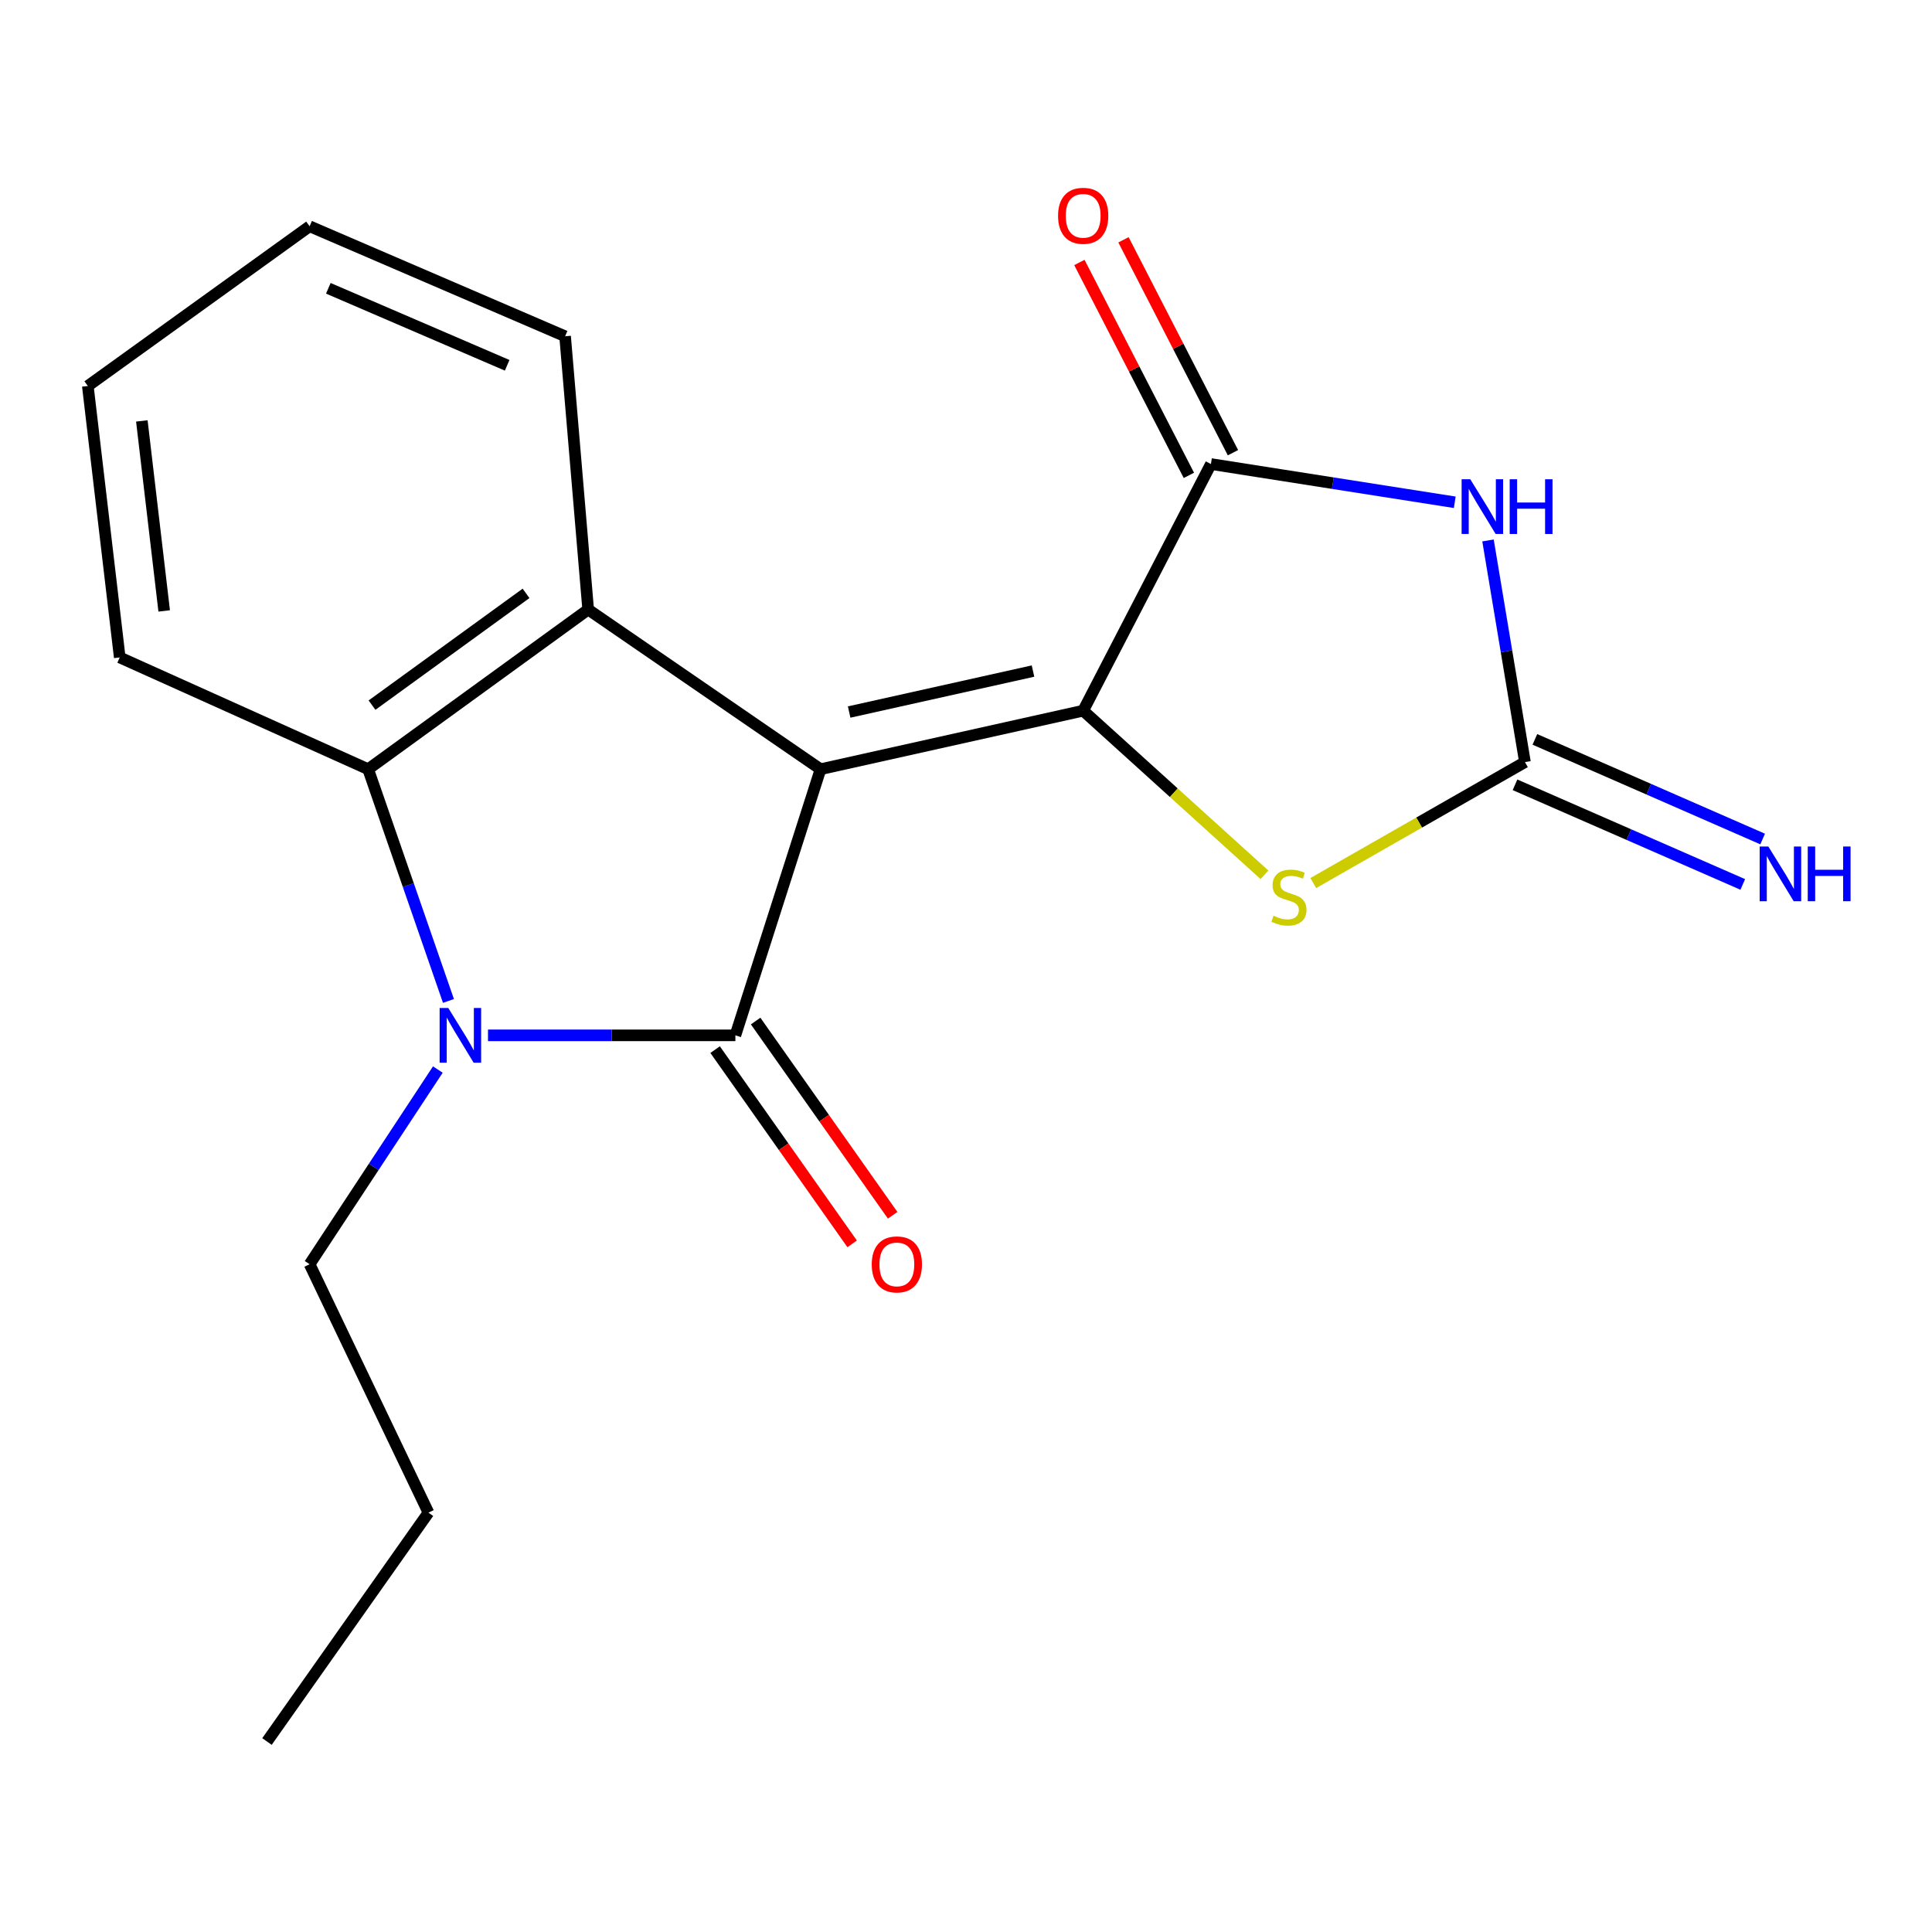 <?xml version='1.0' encoding='iso-8859-1'?>
<svg version='1.1' baseProfile='full'
              xmlns='http://www.w3.org/2000/svg'
                      xmlns:rdkit='http://www.rdkit.org/xml'
                      xmlns:xlink='http://www.w3.org/1999/xlink'
                  xml:space='preserve'
width='1000px' height='1000px' viewBox='0 0 1000 1000'>
<!-- END OF HEADER -->
<rect style='opacity:1.0;fill:#FFFFFF;stroke:none' width='1000' height='1000' x='0' y='0'> </rect>
<path class='bond-0' d='M 424.711,398.138 L 380.632,535.89' style='fill:none;fill-rule:evenodd;stroke:#000000;stroke-width:6px;stroke-linecap:butt;stroke-linejoin:miter;stroke-opacity:1' />
<path class='bond-1' d='M 424.711,398.138 L 560.652,367.845' style='fill:none;fill-rule:evenodd;stroke:#000000;stroke-width:6px;stroke-linecap:butt;stroke-linejoin:miter;stroke-opacity:1' />
<path class='bond-1' d='M 439.521,368.548 L 534.68,347.343' style='fill:none;fill-rule:evenodd;stroke:#000000;stroke-width:6px;stroke-linecap:butt;stroke-linejoin:miter;stroke-opacity:1' />
<path class='bond-5' d='M 424.711,398.138 L 304.436,315.498' style='fill:none;fill-rule:evenodd;stroke:#000000;stroke-width:6px;stroke-linecap:butt;stroke-linejoin:miter;stroke-opacity:1' />
<path class='bond-2' d='M 380.632,535.89 L 316.61,535.89' style='fill:none;fill-rule:evenodd;stroke:#000000;stroke-width:6px;stroke-linecap:butt;stroke-linejoin:miter;stroke-opacity:1' />
<path class='bond-2' d='M 316.61,535.89 L 252.589,535.89' style='fill:none;fill-rule:evenodd;stroke:#0000FF;stroke-width:6px;stroke-linecap:butt;stroke-linejoin:miter;stroke-opacity:1' />
<path class='bond-9' d='M 370.148,543.285 L 405.609,593.552' style='fill:none;fill-rule:evenodd;stroke:#000000;stroke-width:6px;stroke-linecap:butt;stroke-linejoin:miter;stroke-opacity:1' />
<path class='bond-9' d='M 405.609,593.552 L 441.07,643.819' style='fill:none;fill-rule:evenodd;stroke:#FF0000;stroke-width:6px;stroke-linecap:butt;stroke-linejoin:miter;stroke-opacity:1' />
<path class='bond-9' d='M 391.116,528.494 L 426.577,578.761' style='fill:none;fill-rule:evenodd;stroke:#000000;stroke-width:6px;stroke-linecap:butt;stroke-linejoin:miter;stroke-opacity:1' />
<path class='bond-9' d='M 426.577,578.761 L 462.038,629.027' style='fill:none;fill-rule:evenodd;stroke:#FF0000;stroke-width:6px;stroke-linecap:butt;stroke-linejoin:miter;stroke-opacity:1' />
<path class='bond-4' d='M 560.652,367.845 L 626.77,240.186' style='fill:none;fill-rule:evenodd;stroke:#000000;stroke-width:6px;stroke-linecap:butt;stroke-linejoin:miter;stroke-opacity:1' />
<path class='bond-7' d='M 560.652,367.845 L 607.568,410.321' style='fill:none;fill-rule:evenodd;stroke:#000000;stroke-width:6px;stroke-linecap:butt;stroke-linejoin:miter;stroke-opacity:1' />
<path class='bond-7' d='M 607.568,410.321 L 654.484,452.797' style='fill:none;fill-rule:evenodd;stroke:#CCCC00;stroke-width:6px;stroke-linecap:butt;stroke-linejoin:miter;stroke-opacity:1' />
<path class='bond-12' d='M 226.628,553.596 L 193.441,603.982' style='fill:none;fill-rule:evenodd;stroke:#0000FF;stroke-width:6px;stroke-linecap:butt;stroke-linejoin:miter;stroke-opacity:1' />
<path class='bond-12' d='M 193.441,603.982 L 160.255,654.368' style='fill:none;fill-rule:evenodd;stroke:#000000;stroke-width:6px;stroke-linecap:butt;stroke-linejoin:miter;stroke-opacity:1' />
<path class='bond-19' d='M 232.119,518.085 L 211.334,458.111' style='fill:none;fill-rule:evenodd;stroke:#0000FF;stroke-width:6px;stroke-linecap:butt;stroke-linejoin:miter;stroke-opacity:1' />
<path class='bond-19' d='M 211.334,458.111 L 190.548,398.138' style='fill:none;fill-rule:evenodd;stroke:#000000;stroke-width:6px;stroke-linecap:butt;stroke-linejoin:miter;stroke-opacity:1' />
<path class='bond-3' d='M 752.977,259.982 L 689.873,250.084' style='fill:none;fill-rule:evenodd;stroke:#0000FF;stroke-width:6px;stroke-linecap:butt;stroke-linejoin:miter;stroke-opacity:1' />
<path class='bond-3' d='M 689.873,250.084 L 626.77,240.186' style='fill:none;fill-rule:evenodd;stroke:#000000;stroke-width:6px;stroke-linecap:butt;stroke-linejoin:miter;stroke-opacity:1' />
<path class='bond-20' d='M 770.191,279.736 L 779.752,337.098' style='fill:none;fill-rule:evenodd;stroke:#0000FF;stroke-width:6px;stroke-linecap:butt;stroke-linejoin:miter;stroke-opacity:1' />
<path class='bond-20' d='M 779.752,337.098 L 789.312,394.46' style='fill:none;fill-rule:evenodd;stroke:#000000;stroke-width:6px;stroke-linecap:butt;stroke-linejoin:miter;stroke-opacity:1' />
<path class='bond-11' d='M 638.179,234.318 L 609.845,179.22' style='fill:none;fill-rule:evenodd;stroke:#000000;stroke-width:6px;stroke-linecap:butt;stroke-linejoin:miter;stroke-opacity:1' />
<path class='bond-11' d='M 609.845,179.22 L 581.511,124.121' style='fill:none;fill-rule:evenodd;stroke:#FF0000;stroke-width:6px;stroke-linecap:butt;stroke-linejoin:miter;stroke-opacity:1' />
<path class='bond-11' d='M 615.36,246.053 L 587.026,190.955' style='fill:none;fill-rule:evenodd;stroke:#000000;stroke-width:6px;stroke-linecap:butt;stroke-linejoin:miter;stroke-opacity:1' />
<path class='bond-11' d='M 587.026,190.955 L 558.691,135.856' style='fill:none;fill-rule:evenodd;stroke:#FF0000;stroke-width:6px;stroke-linecap:butt;stroke-linejoin:miter;stroke-opacity:1' />
<path class='bond-8' d='M 304.436,315.498 L 190.548,398.138' style='fill:none;fill-rule:evenodd;stroke:#000000;stroke-width:6px;stroke-linecap:butt;stroke-linejoin:miter;stroke-opacity:1' />
<path class='bond-8' d='M 272.283,307.125 L 192.561,364.973' style='fill:none;fill-rule:evenodd;stroke:#000000;stroke-width:6px;stroke-linecap:butt;stroke-linejoin:miter;stroke-opacity:1' />
<path class='bond-13' d='M 304.436,315.498 L 292.49,174.054' style='fill:none;fill-rule:evenodd;stroke:#000000;stroke-width:6px;stroke-linecap:butt;stroke-linejoin:miter;stroke-opacity:1' />
<path class='bond-6' d='M 789.312,394.46 L 734.533,425.765' style='fill:none;fill-rule:evenodd;stroke:#000000;stroke-width:6px;stroke-linecap:butt;stroke-linejoin:miter;stroke-opacity:1' />
<path class='bond-6' d='M 734.533,425.765 L 679.753,457.07' style='fill:none;fill-rule:evenodd;stroke:#CCCC00;stroke-width:6px;stroke-linecap:butt;stroke-linejoin:miter;stroke-opacity:1' />
<path class='bond-10' d='M 784.17,406.214 L 843.113,432' style='fill:none;fill-rule:evenodd;stroke:#000000;stroke-width:6px;stroke-linecap:butt;stroke-linejoin:miter;stroke-opacity:1' />
<path class='bond-10' d='M 843.113,432 L 902.056,457.786' style='fill:none;fill-rule:evenodd;stroke:#0000FF;stroke-width:6px;stroke-linecap:butt;stroke-linejoin:miter;stroke-opacity:1' />
<path class='bond-10' d='M 794.454,382.705 L 853.398,408.491' style='fill:none;fill-rule:evenodd;stroke:#000000;stroke-width:6px;stroke-linecap:butt;stroke-linejoin:miter;stroke-opacity:1' />
<path class='bond-10' d='M 853.398,408.491 L 912.341,434.277' style='fill:none;fill-rule:evenodd;stroke:#0000FF;stroke-width:6px;stroke-linecap:butt;stroke-linejoin:miter;stroke-opacity:1' />
<path class='bond-14' d='M 190.548,398.138 L 61.977,340.288' style='fill:none;fill-rule:evenodd;stroke:#000000;stroke-width:6px;stroke-linecap:butt;stroke-linejoin:miter;stroke-opacity:1' />
<path class='bond-15' d='M 160.255,654.368 L 221.768,782.939' style='fill:none;fill-rule:evenodd;stroke:#000000;stroke-width:6px;stroke-linecap:butt;stroke-linejoin:miter;stroke-opacity:1' />
<path class='bond-16' d='M 292.49,174.054 L 160.255,117.117' style='fill:none;fill-rule:evenodd;stroke:#000000;stroke-width:6px;stroke-linecap:butt;stroke-linejoin:miter;stroke-opacity:1' />
<path class='bond-16' d='M 262.507,189.082 L 169.942,149.226' style='fill:none;fill-rule:evenodd;stroke:#000000;stroke-width:6px;stroke-linecap:butt;stroke-linejoin:miter;stroke-opacity:1' />
<path class='bond-21' d='M 61.977,340.288 L 45.455,199.785' style='fill:none;fill-rule:evenodd;stroke:#000000;stroke-width:6px;stroke-linecap:butt;stroke-linejoin:miter;stroke-opacity:1' />
<path class='bond-21' d='M 84.983,316.216 L 73.417,217.864' style='fill:none;fill-rule:evenodd;stroke:#000000;stroke-width:6px;stroke-linecap:butt;stroke-linejoin:miter;stroke-opacity:1' />
<path class='bond-18' d='M 221.768,782.939 L 138.187,901.403' style='fill:none;fill-rule:evenodd;stroke:#000000;stroke-width:6px;stroke-linecap:butt;stroke-linejoin:miter;stroke-opacity:1' />
<path class='bond-17' d='M 160.255,117.117 L 45.455,199.785' style='fill:none;fill-rule:evenodd;stroke:#000000;stroke-width:6px;stroke-linecap:butt;stroke-linejoin:miter;stroke-opacity:1' />
<path  class='atom-3' d='M 232.03 521.73
L 241.31 536.73
Q 242.23 538.21, 243.71 540.89
Q 245.19 543.57, 245.27 543.73
L 245.27 521.73
L 249.03 521.73
L 249.03 550.05
L 245.15 550.05
L 235.19 533.65
Q 234.03 531.73, 232.79 529.53
Q 231.59 527.33, 231.23 526.65
L 231.23 550.05
L 227.55 550.05
L 227.55 521.73
L 232.03 521.73
' fill='#0000FF'/>
<path  class='atom-4' d='M 761.013 248.065
L 770.293 263.065
Q 771.213 264.545, 772.693 267.225
Q 774.173 269.905, 774.253 270.065
L 774.253 248.065
L 778.013 248.065
L 778.013 276.385
L 774.133 276.385
L 764.173 259.985
Q 763.013 258.065, 761.773 255.865
Q 760.573 253.665, 760.213 252.985
L 760.213 276.385
L 756.533 276.385
L 756.533 248.065
L 761.013 248.065
' fill='#0000FF'/>
<path  class='atom-4' d='M 781.413 248.065
L 785.253 248.065
L 785.253 260.105
L 799.733 260.105
L 799.733 248.065
L 803.573 248.065
L 803.573 276.385
L 799.733 276.385
L 799.733 263.305
L 785.253 263.305
L 785.253 276.385
L 781.413 276.385
L 781.413 248.065
' fill='#0000FF'/>
<path  class='atom-8' d='M 659.156 473.989
Q 659.476 474.109, 660.796 474.669
Q 662.116 475.229, 663.556 475.589
Q 665.036 475.909, 666.476 475.909
Q 669.156 475.909, 670.716 474.629
Q 672.276 473.309, 672.276 471.029
Q 672.276 469.469, 671.476 468.509
Q 670.716 467.549, 669.516 467.029
Q 668.316 466.509, 666.316 465.909
Q 663.796 465.149, 662.276 464.429
Q 660.796 463.709, 659.716 462.189
Q 658.676 460.669, 658.676 458.109
Q 658.676 454.549, 661.076 452.349
Q 663.516 450.149, 668.316 450.149
Q 671.596 450.149, 675.316 451.709
L 674.396 454.789
Q 670.996 453.389, 668.436 453.389
Q 665.676 453.389, 664.156 454.549
Q 662.636 455.669, 662.676 457.629
Q 662.676 459.149, 663.436 460.069
Q 664.236 460.989, 665.356 461.509
Q 666.516 462.029, 668.436 462.629
Q 670.996 463.429, 672.516 464.229
Q 674.036 465.029, 675.116 466.669
Q 676.236 468.269, 676.236 471.029
Q 676.236 474.949, 673.596 477.069
Q 670.996 479.149, 666.636 479.149
Q 664.116 479.149, 662.196 478.589
Q 660.316 478.069, 658.076 477.149
L 659.156 473.989
' fill='#CCCC00'/>
<path  class='atom-10' d='M 451.213 654.448
Q 451.213 647.648, 454.573 643.848
Q 457.933 640.048, 464.213 640.048
Q 470.493 640.048, 473.853 643.848
Q 477.213 647.648, 477.213 654.448
Q 477.213 661.328, 473.813 665.248
Q 470.413 669.128, 464.213 669.128
Q 457.973 669.128, 454.573 665.248
Q 451.213 661.368, 451.213 654.448
M 464.213 665.928
Q 468.533 665.928, 470.853 663.048
Q 473.213 660.128, 473.213 654.448
Q 473.213 648.888, 470.853 646.088
Q 468.533 643.248, 464.213 643.248
Q 459.893 643.248, 457.533 646.048
Q 455.213 648.848, 455.213 654.448
Q 455.213 660.168, 457.533 663.048
Q 459.893 665.928, 464.213 665.928
' fill='#FF0000'/>
<path  class='atom-11' d='M 915.287 438.149
L 924.567 453.149
Q 925.487 454.629, 926.967 457.309
Q 928.447 459.989, 928.527 460.149
L 928.527 438.149
L 932.287 438.149
L 932.287 466.469
L 928.407 466.469
L 918.447 450.069
Q 917.287 448.149, 916.047 445.949
Q 914.847 443.749, 914.487 443.069
L 914.487 466.469
L 910.807 466.469
L 910.807 438.149
L 915.287 438.149
' fill='#0000FF'/>
<path  class='atom-11' d='M 935.687 438.149
L 939.527 438.149
L 939.527 450.189
L 954.007 450.189
L 954.007 438.149
L 957.847 438.149
L 957.847 466.469
L 954.007 466.469
L 954.007 453.389
L 939.527 453.389
L 939.527 466.469
L 935.687 466.469
L 935.687 438.149
' fill='#0000FF'/>
<path  class='atom-12' d='M 547.652 111.694
Q 547.652 104.894, 551.012 101.094
Q 554.372 97.294, 560.652 97.294
Q 566.932 97.294, 570.292 101.094
Q 573.652 104.894, 573.652 111.694
Q 573.652 118.574, 570.252 122.494
Q 566.852 126.374, 560.652 126.374
Q 554.412 126.374, 551.012 122.494
Q 547.652 118.614, 547.652 111.694
M 560.652 123.174
Q 564.972 123.174, 567.292 120.294
Q 569.652 117.374, 569.652 111.694
Q 569.652 106.134, 567.292 103.334
Q 564.972 100.494, 560.652 100.494
Q 556.332 100.494, 553.972 103.294
Q 551.652 106.094, 551.652 111.694
Q 551.652 117.414, 553.972 120.294
Q 556.332 123.174, 560.652 123.174
' fill='#FF0000'/>
</svg>
